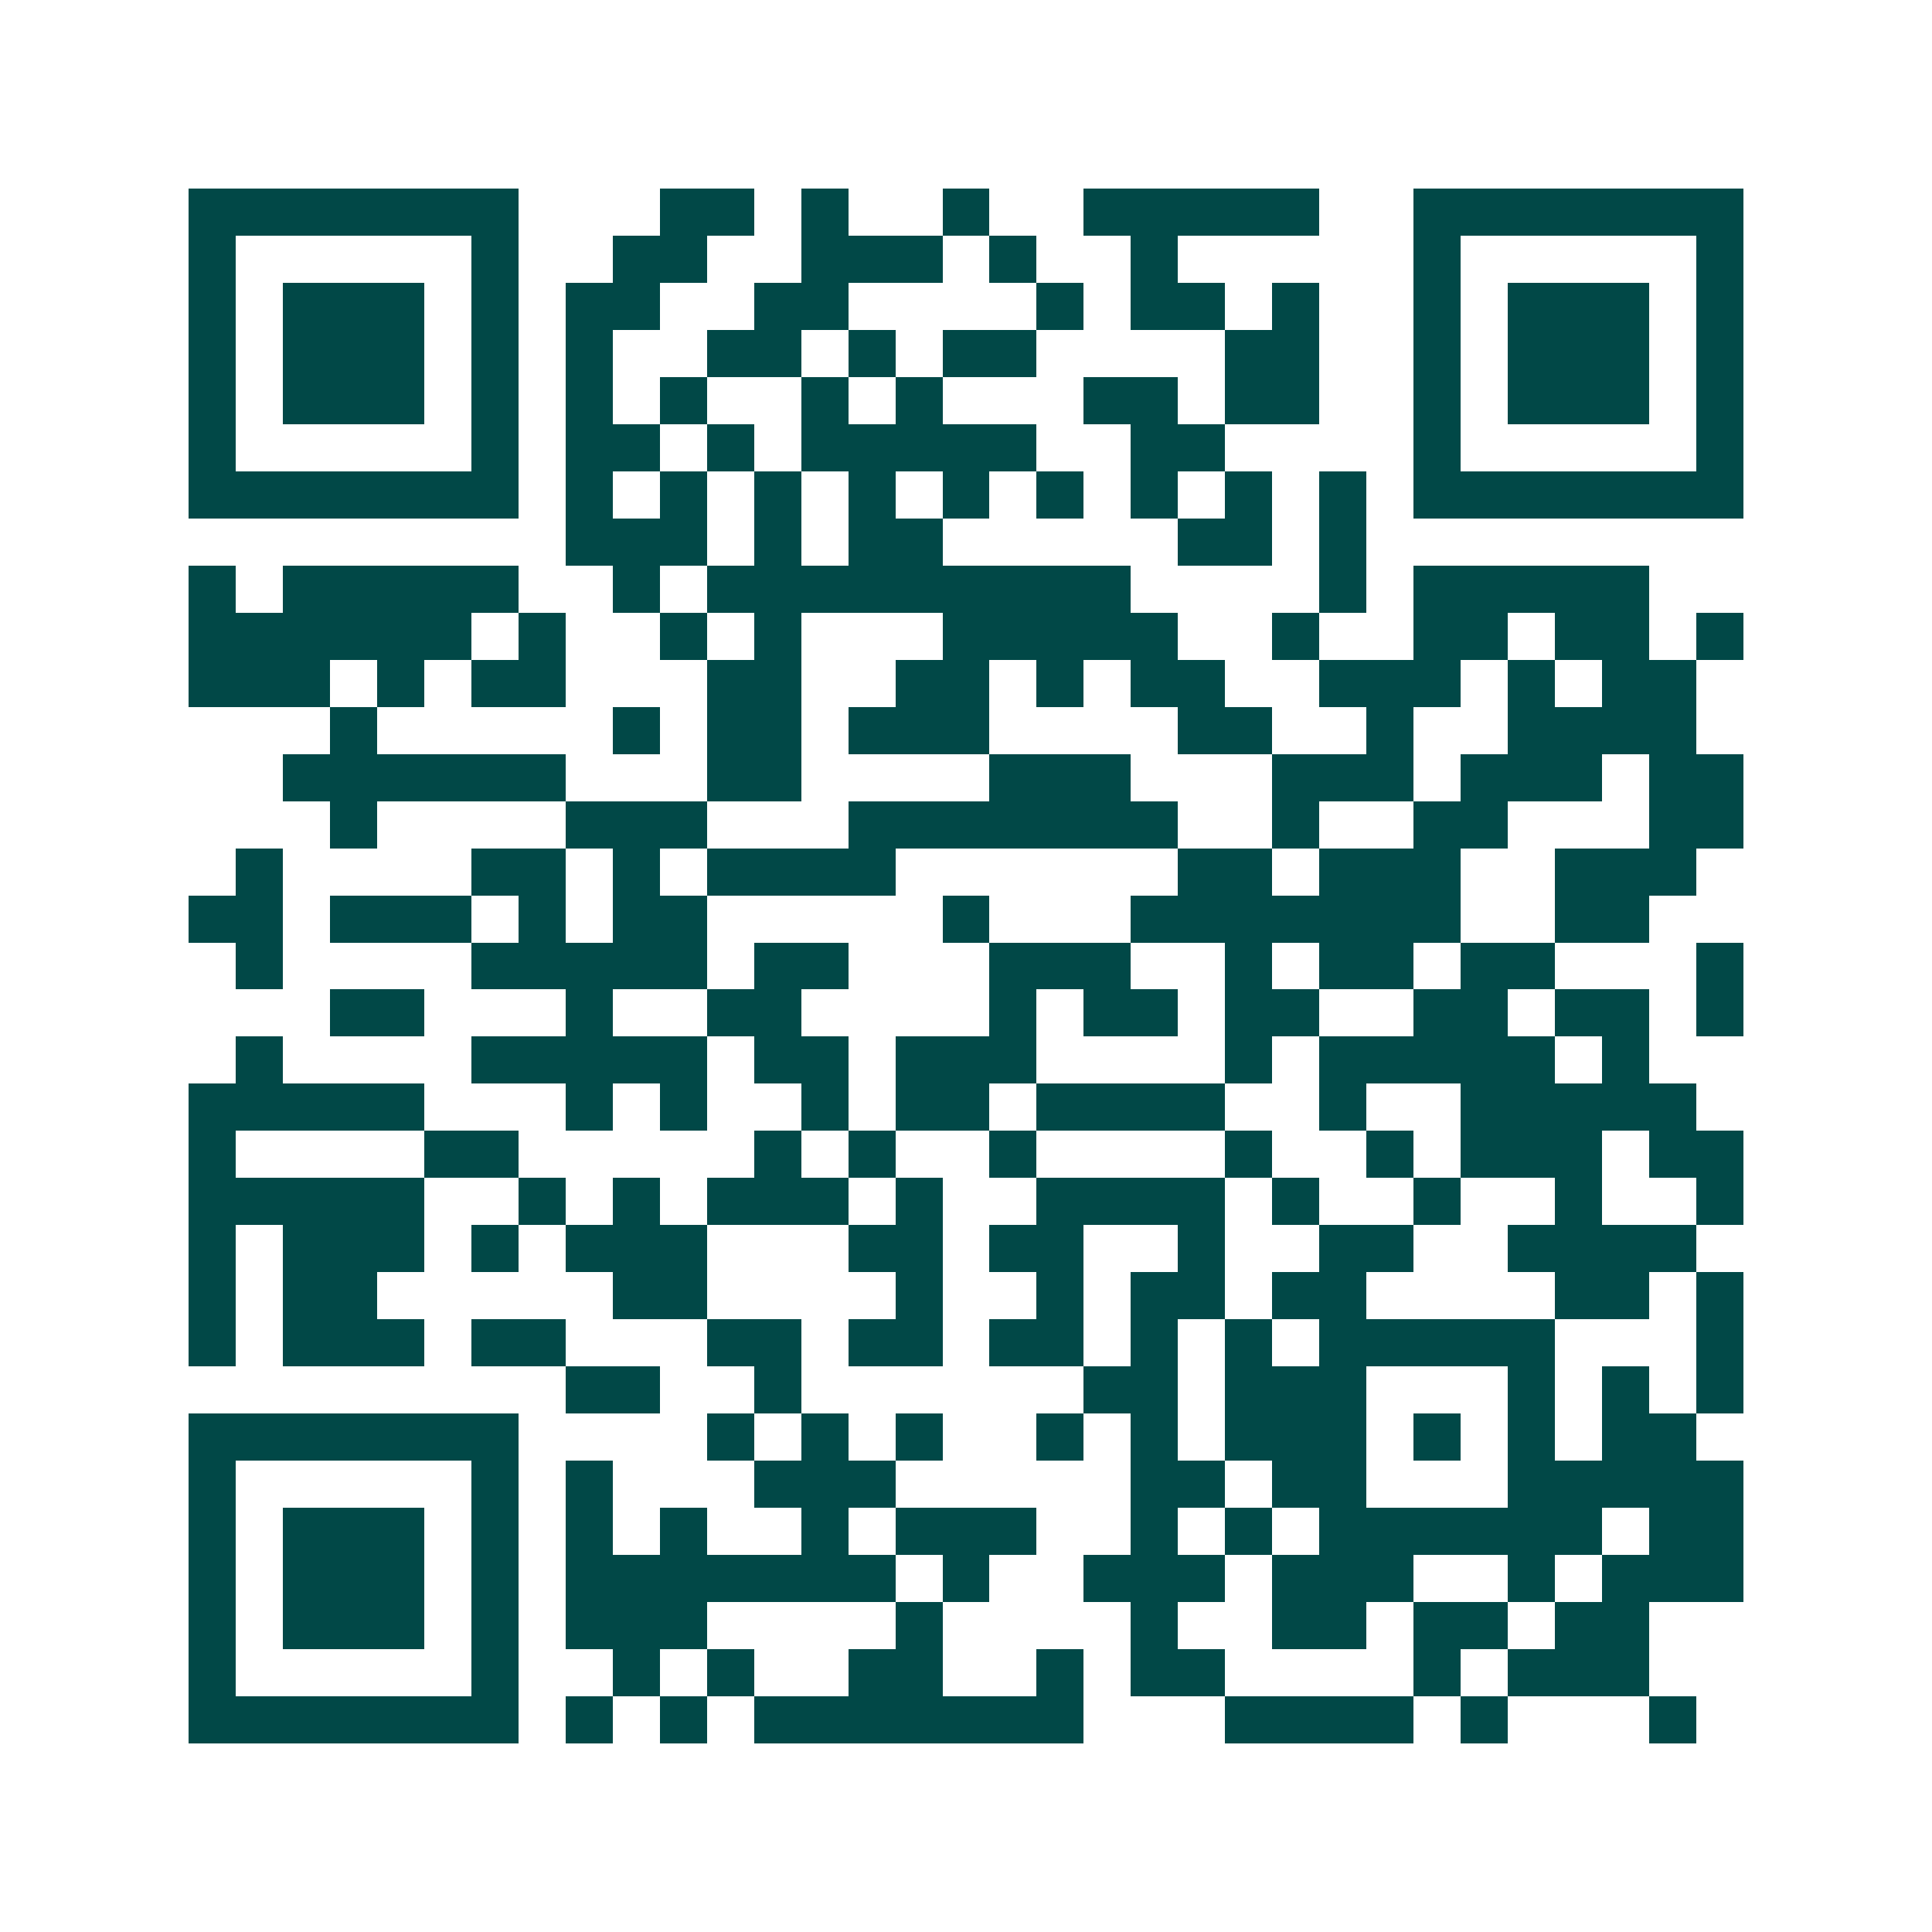 <svg xmlns="http://www.w3.org/2000/svg" width="200" height="200" viewBox="0 0 41 41" shape-rendering="crispEdges"><path fill="#ffffff" d="M0 0h41v41H0z"/><path stroke="#014847" d="M4 4.5h7m3 0h2m1 0h1m2 0h1m2 0h5m2 0h7M4 5.5h1m5 0h1m2 0h2m2 0h3m1 0h1m2 0h1m5 0h1m5 0h1M4 6.5h1m1 0h3m1 0h1m1 0h2m2 0h2m4 0h1m1 0h2m1 0h1m2 0h1m1 0h3m1 0h1M4 7.5h1m1 0h3m1 0h1m1 0h1m2 0h2m1 0h1m1 0h2m4 0h2m2 0h1m1 0h3m1 0h1M4 8.5h1m1 0h3m1 0h1m1 0h1m1 0h1m2 0h1m1 0h1m3 0h2m1 0h2m2 0h1m1 0h3m1 0h1M4 9.5h1m5 0h1m1 0h2m1 0h1m1 0h5m2 0h2m4 0h1m5 0h1M4 10.5h7m1 0h1m1 0h1m1 0h1m1 0h1m1 0h1m1 0h1m1 0h1m1 0h1m1 0h1m1 0h7M12 11.5h3m1 0h1m1 0h2m5 0h2m1 0h1M4 12.5h1m1 0h5m2 0h1m1 0h9m4 0h1m1 0h5M4 13.5h6m1 0h1m2 0h1m1 0h1m3 0h5m2 0h1m2 0h2m1 0h2m1 0h1M4 14.5h3m1 0h1m1 0h2m3 0h2m2 0h2m1 0h1m1 0h2m2 0h3m1 0h1m1 0h2M7 15.5h1m5 0h1m1 0h2m1 0h3m4 0h2m2 0h1m2 0h4M6 16.5h6m3 0h2m4 0h3m3 0h3m1 0h3m1 0h2M7 17.5h1m4 0h3m3 0h7m2 0h1m2 0h2m3 0h2M5 18.5h1m4 0h2m1 0h1m1 0h4m6 0h2m1 0h3m2 0h3M4 19.5h2m1 0h3m1 0h1m1 0h2m5 0h1m3 0h7m2 0h2M5 20.5h1m4 0h5m1 0h2m3 0h3m2 0h1m1 0h2m1 0h2m3 0h1M7 21.5h2m3 0h1m2 0h2m4 0h1m1 0h2m1 0h2m2 0h2m1 0h2m1 0h1M5 22.5h1m4 0h5m1 0h2m1 0h3m4 0h1m1 0h5m1 0h1M4 23.5h5m3 0h1m1 0h1m2 0h1m1 0h2m1 0h4m2 0h1m2 0h5M4 24.5h1m4 0h2m5 0h1m1 0h1m2 0h1m4 0h1m2 0h1m1 0h3m1 0h2M4 25.5h5m2 0h1m1 0h1m1 0h3m1 0h1m2 0h4m1 0h1m2 0h1m2 0h1m2 0h1M4 26.5h1m1 0h3m1 0h1m1 0h3m3 0h2m1 0h2m2 0h1m2 0h2m2 0h4M4 27.5h1m1 0h2m5 0h2m4 0h1m2 0h1m1 0h2m1 0h2m4 0h2m1 0h1M4 28.5h1m1 0h3m1 0h2m3 0h2m1 0h2m1 0h2m1 0h1m1 0h1m1 0h5m3 0h1M12 29.5h2m2 0h1m6 0h2m1 0h3m3 0h1m1 0h1m1 0h1M4 30.5h7m4 0h1m1 0h1m1 0h1m2 0h1m1 0h1m1 0h3m1 0h1m1 0h1m1 0h2M4 31.5h1m5 0h1m1 0h1m3 0h3m5 0h2m1 0h2m3 0h5M4 32.5h1m1 0h3m1 0h1m1 0h1m1 0h1m2 0h1m1 0h3m2 0h1m1 0h1m1 0h6m1 0h2M4 33.5h1m1 0h3m1 0h1m1 0h7m1 0h1m2 0h3m1 0h3m2 0h1m1 0h3M4 34.5h1m1 0h3m1 0h1m1 0h3m4 0h1m4 0h1m2 0h2m1 0h2m1 0h2M4 35.5h1m5 0h1m2 0h1m1 0h1m2 0h2m2 0h1m1 0h2m4 0h1m1 0h3M4 36.5h7m1 0h1m1 0h1m1 0h7m3 0h4m1 0h1m3 0h1"/></svg>
